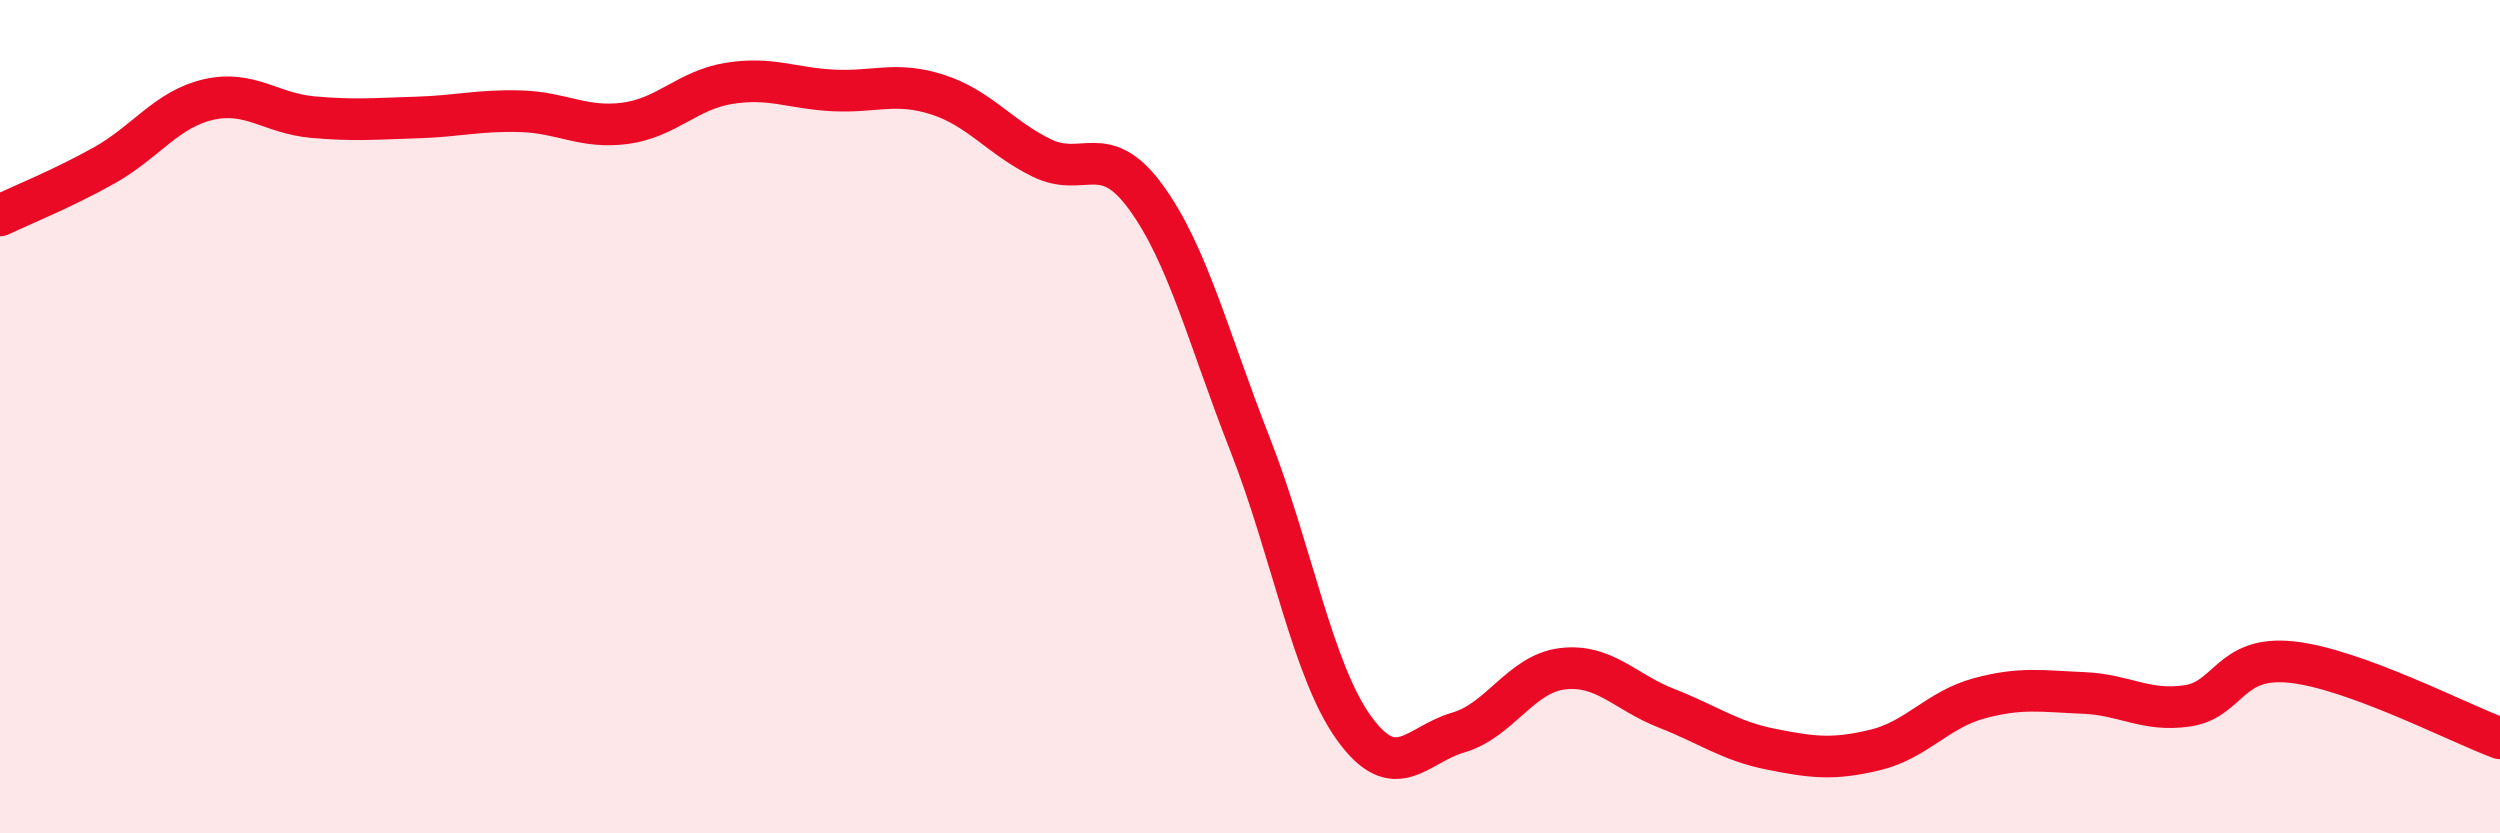 
    <svg width="60" height="20" viewBox="0 0 60 20" xmlns="http://www.w3.org/2000/svg">
      <path
        d="M 0,5.17 C 0.5,4.93 1.5,4.53 2.5,3.97 C 3.5,3.41 4,2.62 5,2.39 C 6,2.16 6.5,2.72 7.5,2.81 C 8.5,2.9 9,2.85 10,2.82 C 11,2.79 11.5,2.64 12.5,2.67 C 13.5,2.7 14,3.09 15,2.96 C 16,2.83 16.5,2.16 17.5,2 C 18.5,1.84 19,2.12 20,2.17 C 21,2.22 21.5,1.95 22.5,2.27 C 23.5,2.59 24,3.3 25,3.79 C 26,4.28 26.5,3.36 27.5,4.73 C 28.5,6.1 29,8.11 30,10.66 C 31,13.21 31.5,16.1 32.5,17.48 C 33.5,18.86 34,17.87 35,17.58 C 36,17.29 36.5,16.17 37.5,16.05 C 38.5,15.93 39,16.61 40,17 C 41,17.39 41.5,17.78 42.5,17.98 C 43.5,18.18 44,18.24 45,18 C 46,17.76 46.5,17.03 47.5,16.76 C 48.5,16.49 49,16.59 50,16.63 C 51,16.67 51.5,17.09 52.5,16.94 C 53.5,16.79 53.5,15.73 55,15.89 C 56.5,16.05 59,17.35 60,17.72L60 20L0 20Z"
        fill="#EB0A25"
        opacity="0.1"
        stroke-linecap="round"
        stroke-linejoin="round"
      />
      <path
        d="M 0,5.17 C 0.5,4.93 1.5,4.53 2.5,3.97 C 3.5,3.41 4,2.62 5,2.39 C 6,2.16 6.5,2.72 7.5,2.81 C 8.5,2.9 9,2.85 10,2.82 C 11,2.79 11.5,2.64 12.5,2.67 C 13.5,2.7 14,3.09 15,2.96 C 16,2.83 16.5,2.16 17.5,2 C 18.5,1.84 19,2.12 20,2.17 C 21,2.22 21.5,1.95 22.5,2.27 C 23.5,2.59 24,3.3 25,3.79 C 26,4.28 26.5,3.36 27.5,4.73 C 28.5,6.1 29,8.11 30,10.66 C 31,13.21 31.5,16.1 32.5,17.48 C 33.5,18.86 34,17.87 35,17.58 C 36,17.29 36.5,16.17 37.5,16.05 C 38.5,15.93 39,16.61 40,17 C 41,17.39 41.5,17.78 42.5,17.98 C 43.5,18.18 44,18.24 45,18 C 46,17.76 46.5,17.03 47.5,16.76 C 48.5,16.49 49,16.59 50,16.63 C 51,16.67 51.5,17.09 52.5,16.94 C 53.5,16.79 53.5,15.73 55,15.89 C 56.5,16.05 59,17.35 60,17.72"
        stroke="#EB0A25"
        stroke-width="1"
        fill="none"
        stroke-linecap="round"
        stroke-linejoin="round"
      />
    </svg>
  